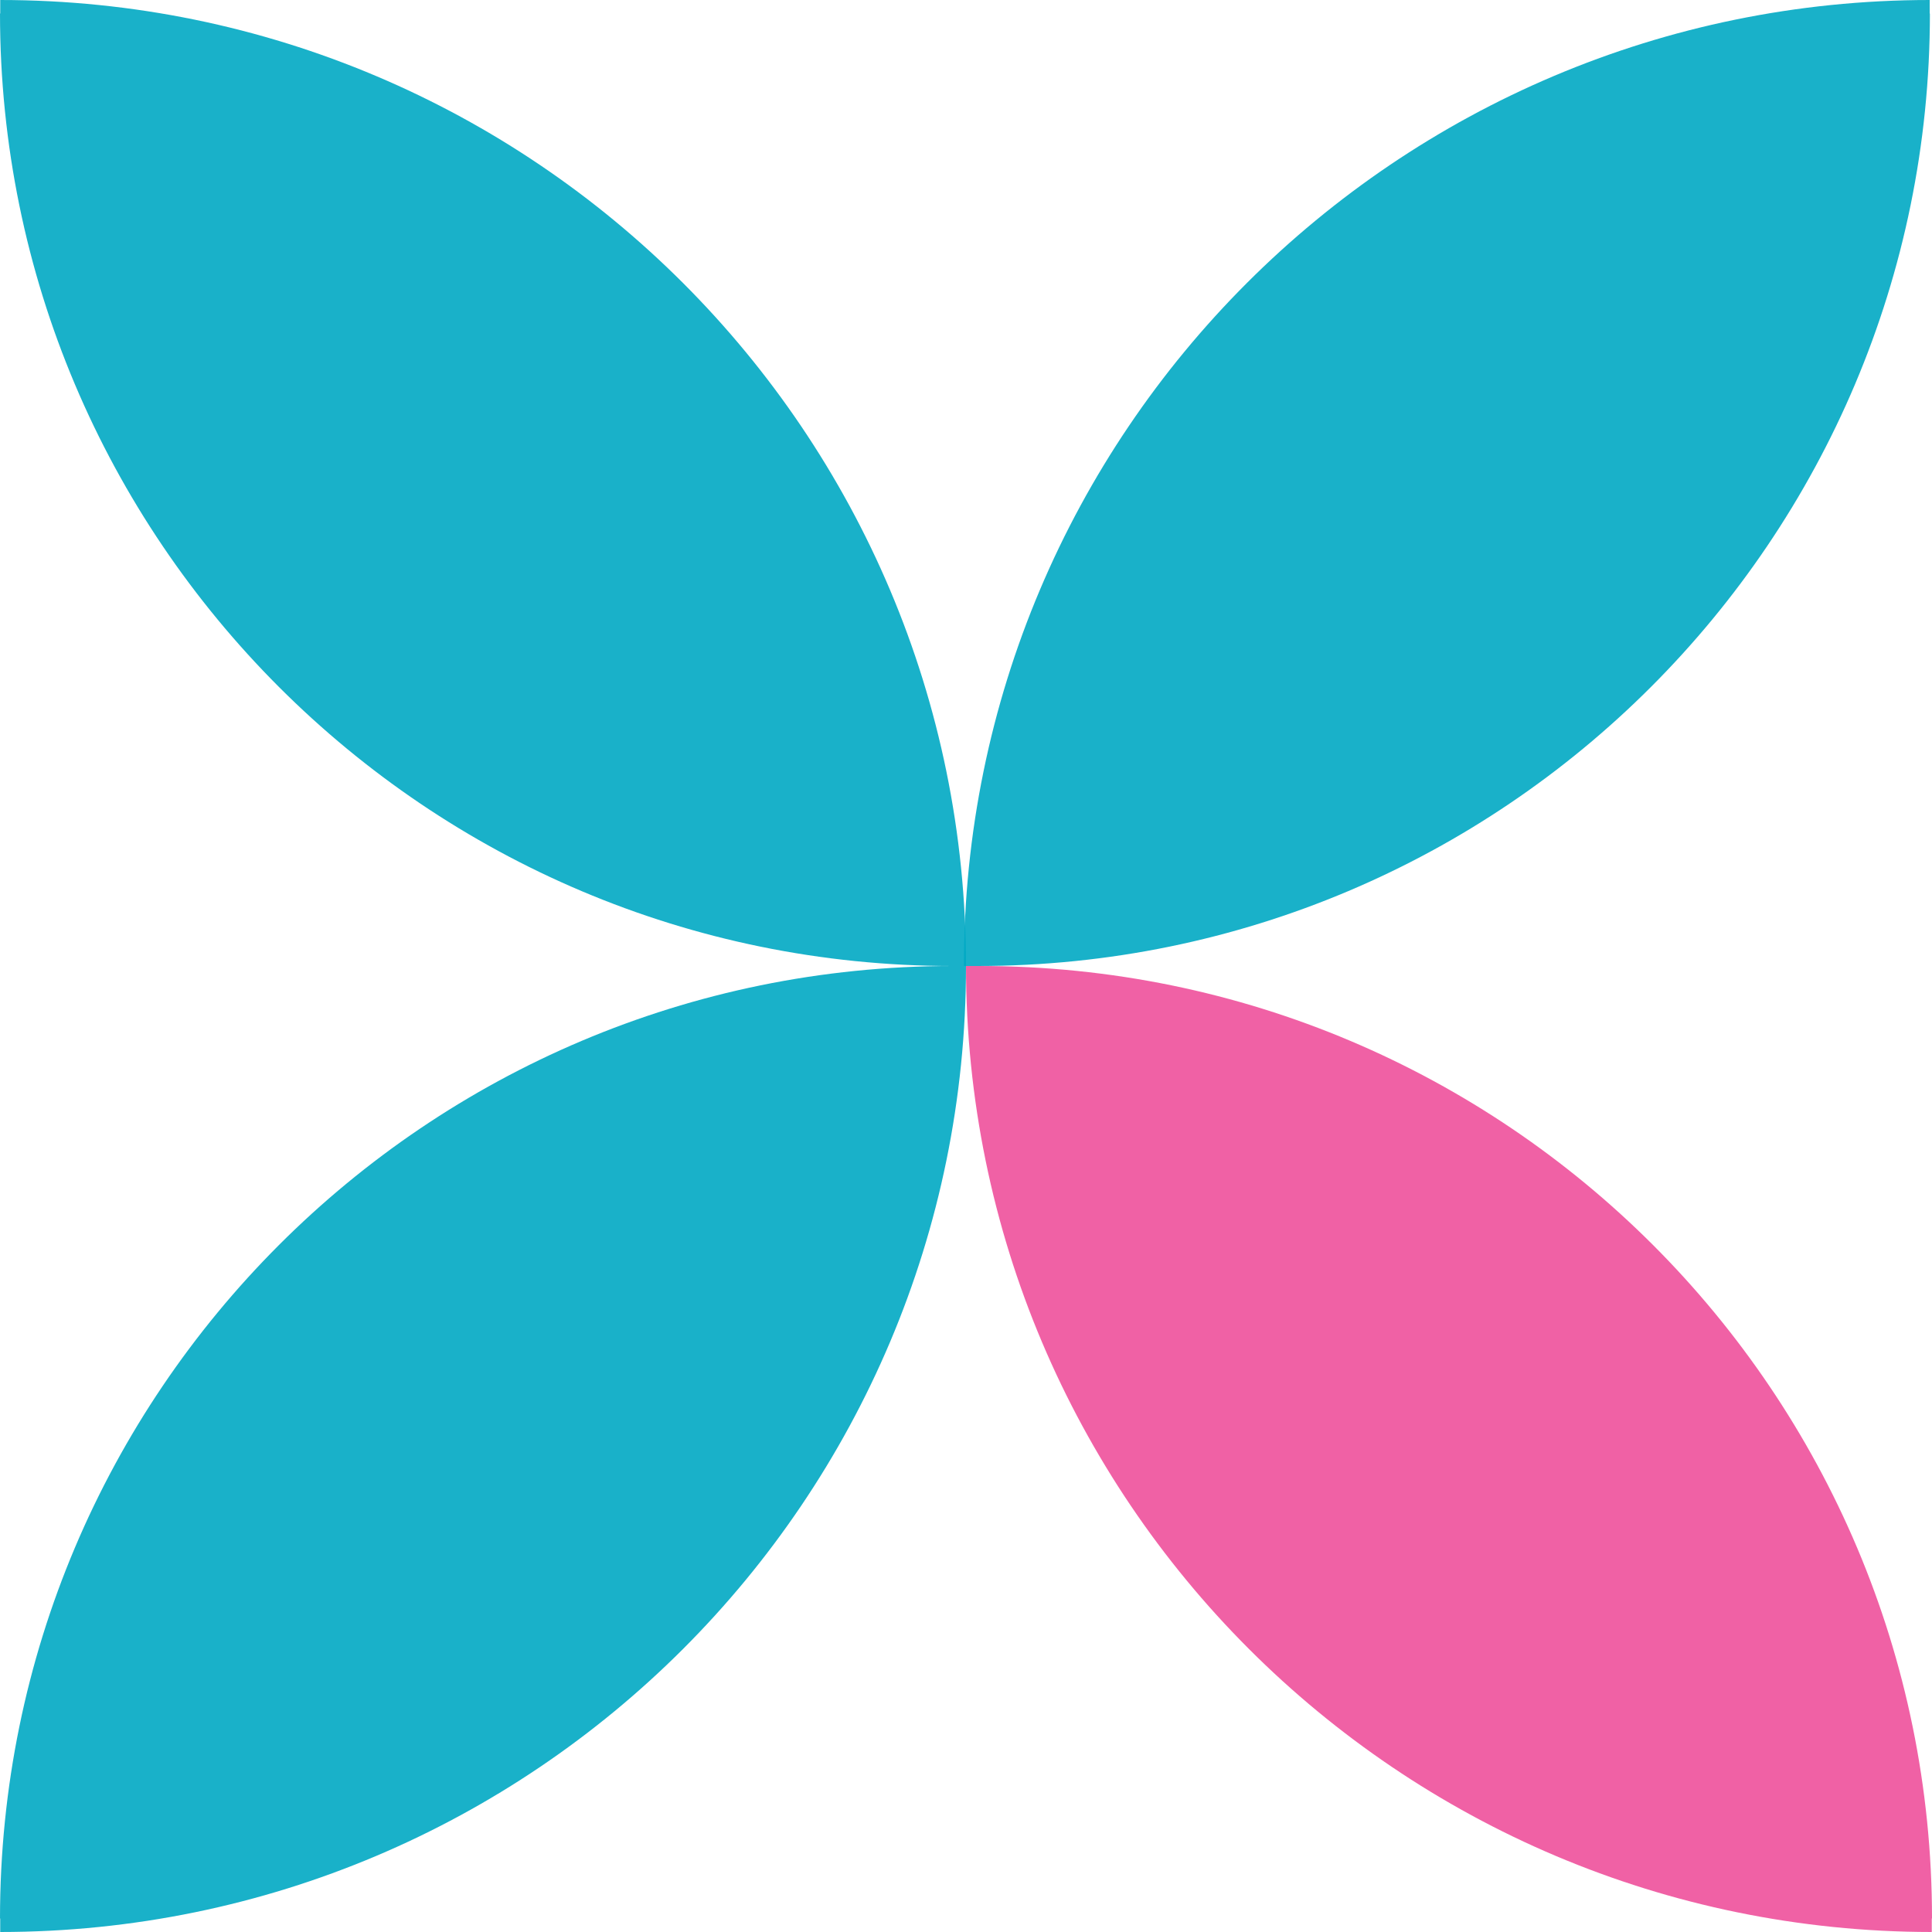 <svg width="200" height="200" viewBox="0 0 200 200" fill="none" xmlns="http://www.w3.org/2000/svg">
<g clip-path="url(#clip0_6634_57307)">
<path opacity="0.9" d="M0 1.388C0 55.844 44.14 100 98.594 100C99.07 100 99.524 100 100 100C100 44.783 55.226 0.022 0.023 0C0.023 0.47 0.023 0.94 0.023 1.411" fill="#00A9C3"/>
<path opacity="0.9" d="M0 198.612C0 144.156 44.14 100 98.594 100C99.07 100 99.524 100 100 100C100 155.217 55.226 199.978 0.023 200C0.023 199.53 0.023 199.06 0.023 198.589" fill="#00A9C3"/>
<path opacity="0.9" d="M199.783 1.388C199.783 55.844 155.644 100 101.189 100C100.713 100 100.259 100 99.783 100C99.783 44.783 144.558 0.022 199.761 0C199.761 0.47 199.761 0.94 199.761 1.411" fill="#00A9C3"/>
<path opacity="0.9" d="M200 198.612C200 144.156 155.86 100 101.406 100C100.929 100 100.476 100 100 100C100 155.217 144.774 199.978 199.977 200C199.977 199.53 199.977 199.06 199.977 198.589" fill="#EF509C"/>
</g>
<defs>
<clipPath id="clip0_6634_57307">
<rect width="200" height="200" fill="white"/>
</clipPath>
</defs>
</svg>
